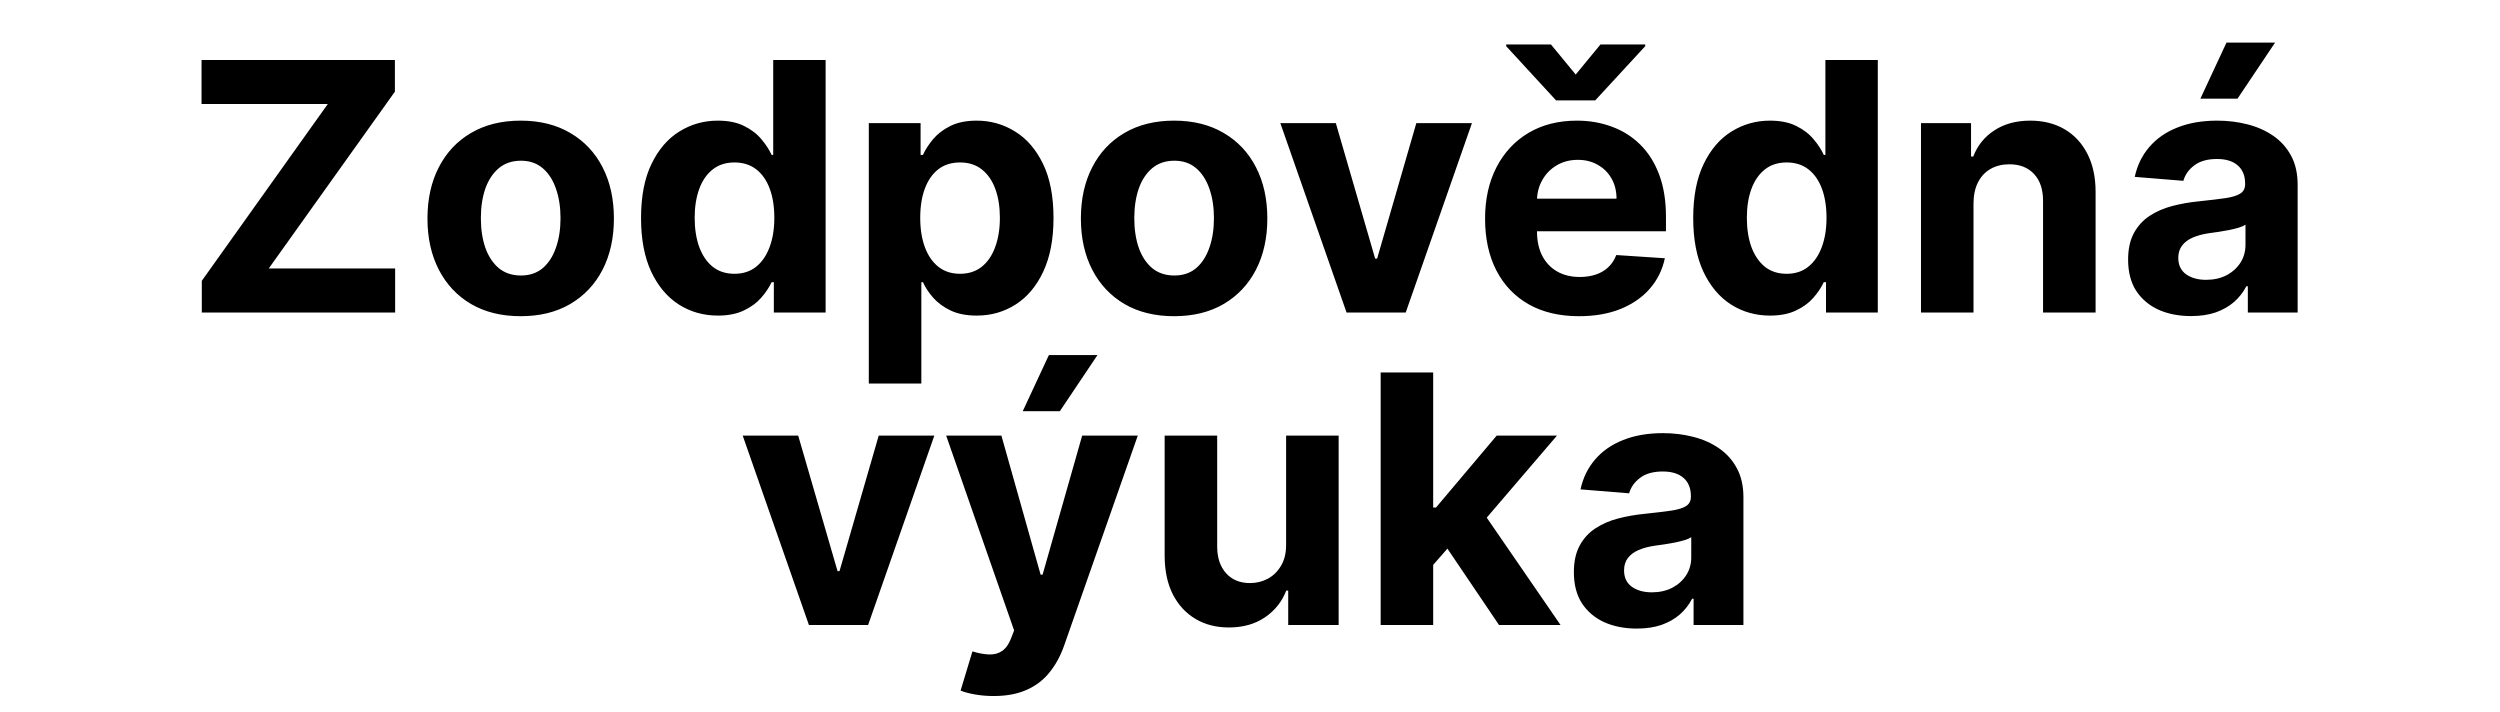 <svg width="144" height="41" viewBox="0 0 144 41" fill="none" xmlns="http://www.w3.org/2000/svg">
<path d="M11.624 18V16.175L18.882 5.99H11.609V3.455H22.746V5.28L15.48 15.464H22.76V18H11.624ZM29.992 18.213C28.889 18.213 27.934 17.979 27.13 17.51C26.329 17.037 25.712 16.378 25.276 15.536C24.84 14.688 24.622 13.706 24.622 12.588C24.622 11.461 24.84 10.476 25.276 9.634C25.712 8.786 26.329 8.128 27.13 7.659C27.934 7.186 28.889 6.949 29.992 6.949C31.095 6.949 32.047 7.186 32.847 7.659C33.652 8.128 34.272 8.786 34.708 9.634C35.143 10.476 35.361 11.461 35.361 12.588C35.361 13.706 35.143 14.688 34.708 15.536C34.272 16.378 33.652 17.037 32.847 17.51C32.047 17.979 31.095 18.213 29.992 18.213ZM30.006 15.869C30.508 15.869 30.927 15.727 31.263 15.443C31.599 15.154 31.853 14.761 32.023 14.264C32.198 13.767 32.286 13.201 32.286 12.567C32.286 11.932 32.198 11.367 32.023 10.869C31.853 10.372 31.599 9.979 31.263 9.69C30.927 9.402 30.508 9.257 30.006 9.257C29.499 9.257 29.073 9.402 28.728 9.69C28.387 9.979 28.129 10.372 27.953 10.869C27.783 11.367 27.698 11.932 27.698 12.567C27.698 13.201 27.783 13.767 27.953 14.264C28.129 14.761 28.387 15.154 28.728 15.443C29.073 15.727 29.499 15.869 30.006 15.869ZM41.348 18.178C40.52 18.178 39.769 17.965 39.097 17.538C38.429 17.108 37.899 16.475 37.506 15.642C37.118 14.804 36.924 13.777 36.924 12.56C36.924 11.31 37.125 10.27 37.527 9.442C37.93 8.608 38.465 7.986 39.133 7.574C39.805 7.157 40.541 6.949 41.341 6.949C41.952 6.949 42.461 7.053 42.868 7.261C43.28 7.465 43.612 7.721 43.863 8.028C44.118 8.331 44.312 8.63 44.445 8.923H44.537V3.455H47.556V18H44.573V16.253H44.445C44.303 16.556 44.102 16.857 43.841 17.155C43.586 17.448 43.252 17.692 42.84 17.886C42.433 18.081 41.935 18.178 41.348 18.178ZM42.307 15.77C42.795 15.77 43.207 15.637 43.543 15.372C43.884 15.102 44.144 14.726 44.324 14.243C44.509 13.76 44.601 13.194 44.601 12.546C44.601 11.897 44.511 11.333 44.331 10.855C44.151 10.377 43.891 10.008 43.55 9.747C43.209 9.487 42.795 9.357 42.307 9.357C41.81 9.357 41.391 9.491 41.05 9.761C40.709 10.031 40.451 10.405 40.276 10.883C40.101 11.362 40.013 11.916 40.013 12.546C40.013 13.18 40.101 13.741 40.276 14.229C40.456 14.712 40.714 15.09 41.05 15.365C41.391 15.635 41.81 15.77 42.307 15.77ZM50.043 22.091V7.091H53.026V8.923H53.161C53.294 8.63 53.486 8.331 53.736 8.028C53.992 7.721 54.324 7.465 54.731 7.261C55.143 7.053 55.654 6.949 56.265 6.949C57.06 6.949 57.794 7.157 58.467 7.574C59.139 7.986 59.676 8.608 60.079 9.442C60.481 10.27 60.682 11.31 60.682 12.56C60.682 13.777 60.486 14.804 60.093 15.642C59.705 16.475 59.175 17.108 58.502 17.538C57.834 17.965 57.086 18.178 56.258 18.178C55.671 18.178 55.171 18.081 54.759 17.886C54.352 17.692 54.018 17.448 53.758 17.155C53.497 16.857 53.298 16.556 53.161 16.253H53.069V22.091H50.043ZM53.005 12.546C53.005 13.194 53.095 13.76 53.275 14.243C53.455 14.726 53.715 15.102 54.056 15.372C54.397 15.637 54.811 15.77 55.299 15.77C55.791 15.77 56.208 15.635 56.549 15.365C56.89 15.09 57.148 14.712 57.323 14.229C57.503 13.741 57.593 13.18 57.593 12.546C57.593 11.916 57.505 11.362 57.33 10.883C57.155 10.405 56.897 10.031 56.556 9.761C56.215 9.491 55.796 9.357 55.299 9.357C54.807 9.357 54.39 9.487 54.049 9.747C53.713 10.008 53.455 10.377 53.275 10.855C53.095 11.333 53.005 11.897 53.005 12.546ZM67.629 18.213C66.525 18.213 65.571 17.979 64.766 17.51C63.966 17.037 63.348 16.378 62.913 15.536C62.477 14.688 62.259 13.706 62.259 12.588C62.259 11.461 62.477 10.476 62.913 9.634C63.348 8.786 63.966 8.128 64.766 7.659C65.571 7.186 66.525 6.949 67.629 6.949C68.732 6.949 69.683 7.186 70.484 7.659C71.289 8.128 71.909 8.786 72.344 9.634C72.78 10.476 72.998 11.461 72.998 12.588C72.998 13.706 72.78 14.688 72.344 15.536C71.909 16.378 71.289 17.037 70.484 17.51C69.683 17.979 68.732 18.213 67.629 18.213ZM67.643 15.869C68.145 15.869 68.564 15.727 68.9 15.443C69.236 15.154 69.489 14.761 69.66 14.264C69.835 13.767 69.923 13.201 69.923 12.567C69.923 11.932 69.835 11.367 69.66 10.869C69.489 10.372 69.236 9.979 68.9 9.69C68.564 9.402 68.145 9.257 67.643 9.257C67.136 9.257 66.71 9.402 66.364 9.69C66.023 9.979 65.765 10.372 65.59 10.869C65.42 11.367 65.335 11.932 65.335 12.567C65.335 13.201 65.42 13.767 65.59 14.264C65.765 14.761 66.023 15.154 66.364 15.443C66.71 15.727 67.136 15.869 67.643 15.869ZM84.784 7.091L80.97 18H77.561L73.747 7.091H76.943L79.209 14.896H79.322L81.581 7.091H84.784ZM90.952 18.213C89.83 18.213 88.864 17.986 88.055 17.531C87.25 17.072 86.629 16.423 86.194 15.585C85.758 14.742 85.54 13.746 85.54 12.595C85.54 11.473 85.758 10.488 86.194 9.641C86.629 8.793 87.243 8.133 88.033 7.659C88.829 7.186 89.762 6.949 90.832 6.949C91.551 6.949 92.221 7.065 92.842 7.297C93.467 7.524 94.011 7.867 94.475 8.327C94.944 8.786 95.308 9.364 95.569 10.06C95.829 10.751 95.96 11.561 95.96 12.489V13.32H86.748V11.445H93.112C93.112 11.009 93.017 10.623 92.827 10.287C92.638 9.951 92.375 9.688 92.039 9.499C91.708 9.304 91.322 9.207 90.881 9.207C90.422 9.207 90.015 9.314 89.66 9.527C89.309 9.735 89.035 10.017 88.836 10.372C88.637 10.723 88.535 11.113 88.531 11.544V13.327C88.531 13.867 88.63 14.333 88.829 14.726C89.032 15.119 89.319 15.422 89.688 15.635C90.058 15.848 90.496 15.954 91.002 15.954C91.338 15.954 91.646 15.907 91.925 15.812C92.205 15.718 92.444 15.576 92.643 15.386C92.842 15.197 92.993 14.965 93.097 14.69L95.896 14.875C95.754 15.547 95.462 16.134 95.022 16.636C94.586 17.134 94.023 17.522 93.332 17.801C92.645 18.076 91.852 18.213 90.952 18.213ZM89.333 2.56L90.761 4.293L92.188 2.56H94.766V2.659L91.883 5.784H89.631L86.755 2.659V2.56H89.333ZM101.954 18.178C101.125 18.178 100.375 17.965 99.702 17.538C99.035 17.108 98.504 16.475 98.112 15.642C97.723 14.804 97.529 13.777 97.529 12.56C97.529 11.31 97.73 10.27 98.133 9.442C98.535 8.608 99.07 7.986 99.738 7.574C100.41 7.157 101.147 6.949 101.947 6.949C102.558 6.949 103.067 7.053 103.474 7.261C103.886 7.465 104.217 7.721 104.468 8.028C104.724 8.331 104.918 8.63 105.05 8.923H105.143V3.455H108.161V18H105.178V16.253H105.05C104.908 16.556 104.707 16.857 104.447 17.155C104.191 17.448 103.857 17.692 103.445 17.886C103.038 18.081 102.541 18.178 101.954 18.178ZM102.913 15.77C103.4 15.77 103.812 15.637 104.148 15.372C104.489 15.102 104.75 14.726 104.93 14.243C105.114 13.76 105.207 13.194 105.207 12.546C105.207 11.897 105.117 11.333 104.937 10.855C104.757 10.377 104.496 10.008 104.156 9.747C103.815 9.487 103.4 9.357 102.913 9.357C102.415 9.357 101.996 9.491 101.656 9.761C101.315 10.031 101.057 10.405 100.881 10.883C100.706 11.362 100.619 11.916 100.619 12.546C100.619 13.18 100.706 13.741 100.881 14.229C101.061 14.712 101.319 15.09 101.656 15.365C101.996 15.635 102.415 15.77 102.913 15.77ZM113.674 11.693V18H110.649V7.091H113.532V9.016H113.66C113.902 8.381 114.306 7.879 114.875 7.51C115.443 7.136 116.132 6.949 116.941 6.949C117.699 6.949 118.359 7.115 118.923 7.446C119.486 7.777 119.924 8.251 120.237 8.866C120.549 9.477 120.706 10.206 120.706 11.054V18H117.68V11.594C117.685 10.926 117.514 10.405 117.169 10.031C116.823 9.652 116.347 9.463 115.741 9.463C115.334 9.463 114.974 9.551 114.662 9.726C114.354 9.901 114.112 10.157 113.937 10.493C113.767 10.824 113.679 11.224 113.674 11.693ZM126.201 18.206C125.505 18.206 124.885 18.085 124.34 17.844C123.796 17.598 123.365 17.235 123.048 16.757C122.735 16.274 122.579 15.673 122.579 14.953C122.579 14.347 122.69 13.838 122.913 13.426C123.135 13.014 123.438 12.683 123.822 12.432C124.205 12.181 124.641 11.992 125.129 11.864C125.621 11.736 126.137 11.646 126.677 11.594C127.311 11.527 127.823 11.466 128.211 11.409C128.599 11.348 128.881 11.258 129.056 11.139C129.231 11.021 129.319 10.846 129.319 10.614V10.571C129.319 10.121 129.177 9.773 128.893 9.527C128.613 9.281 128.216 9.158 127.7 9.158C127.155 9.158 126.722 9.278 126.4 9.52C126.078 9.757 125.865 10.055 125.761 10.415L122.962 10.188C123.104 9.525 123.384 8.952 123.8 8.469C124.217 7.981 124.754 7.607 125.413 7.347C126.076 7.081 126.843 6.949 127.714 6.949C128.32 6.949 128.9 7.02 129.454 7.162C130.013 7.304 130.507 7.524 130.938 7.822C131.374 8.121 131.717 8.504 131.968 8.973C132.219 9.437 132.344 9.993 132.344 10.642V18H129.475V16.487H129.39C129.215 16.828 128.98 17.129 128.687 17.389C128.393 17.645 128.04 17.846 127.629 17.993C127.217 18.135 126.741 18.206 126.201 18.206ZM127.067 16.118C127.513 16.118 127.906 16.03 128.246 15.855C128.587 15.675 128.855 15.434 129.049 15.131C129.243 14.828 129.34 14.484 129.34 14.101V12.943C129.246 13.005 129.115 13.062 128.95 13.114C128.789 13.161 128.606 13.206 128.403 13.249C128.199 13.287 127.996 13.322 127.792 13.355C127.588 13.383 127.404 13.41 127.238 13.433C126.883 13.485 126.573 13.568 126.308 13.682C126.042 13.796 125.836 13.949 125.69 14.143C125.543 14.333 125.469 14.57 125.469 14.854C125.469 15.266 125.619 15.581 125.917 15.798C126.22 16.011 126.603 16.118 127.067 16.118ZM126.741 5.685L128.246 2.453H131.045L128.879 5.685H126.741ZM53.817 25.091L50.003 36H46.594L42.78 25.091H45.976L48.242 32.896H48.356L50.614 25.091H53.817ZM57.233 40.091C56.85 40.091 56.49 40.06 56.154 39.999C55.822 39.942 55.548 39.868 55.33 39.778L56.012 37.52C56.367 37.629 56.687 37.688 56.971 37.697C57.26 37.707 57.508 37.641 57.716 37.499C57.929 37.356 58.102 37.115 58.235 36.774L58.413 36.312L54.499 25.091H57.681L59.94 33.102H60.053L62.333 25.091H65.536L61.296 37.179C61.092 37.766 60.815 38.278 60.465 38.713C60.119 39.153 59.681 39.492 59.151 39.729C58.621 39.97 57.982 40.091 57.233 40.091ZM58.91 23.685L60.415 20.453H63.214L61.047 23.685H58.91ZM74.08 31.355V25.091H77.106V36H74.201V34.019H74.087C73.841 34.658 73.431 35.171 72.859 35.56C72.29 35.948 71.597 36.142 70.778 36.142C70.048 36.142 69.407 35.976 68.853 35.645C68.299 35.313 67.866 34.842 67.553 34.231C67.245 33.621 67.089 32.889 67.084 32.037V25.091H70.11V31.497C70.115 32.141 70.287 32.65 70.628 33.024C70.969 33.398 71.426 33.585 71.999 33.585C72.364 33.585 72.705 33.502 73.022 33.337C73.339 33.166 73.595 32.915 73.789 32.584C73.988 32.252 74.085 31.843 74.08 31.355ZM82.267 32.861L82.274 29.232H82.715L86.209 25.091H89.682L84.987 30.574H84.27L82.267 32.861ZM79.526 36V21.454H82.551V36H79.526ZM86.344 36L83.134 31.249L85.151 29.111L89.888 36H86.344ZM94.277 36.206C93.581 36.206 92.961 36.085 92.416 35.844C91.872 35.597 91.441 35.235 91.124 34.757C90.811 34.274 90.655 33.673 90.655 32.953C90.655 32.347 90.766 31.838 90.989 31.426C91.211 31.014 91.514 30.683 91.898 30.432C92.281 30.181 92.717 29.991 93.205 29.864C93.697 29.736 94.213 29.646 94.753 29.594C95.388 29.527 95.899 29.466 96.287 29.409C96.675 29.348 96.957 29.258 97.132 29.139C97.308 29.021 97.395 28.846 97.395 28.614V28.571C97.395 28.121 97.253 27.773 96.969 27.527C96.69 27.281 96.292 27.158 95.776 27.158C95.231 27.158 94.798 27.278 94.476 27.52C94.154 27.757 93.941 28.055 93.837 28.415L91.038 28.188C91.181 27.525 91.46 26.952 91.877 26.469C92.293 25.981 92.831 25.607 93.489 25.347C94.152 25.081 94.919 24.949 95.79 24.949C96.396 24.949 96.976 25.02 97.53 25.162C98.089 25.304 98.584 25.524 99.014 25.822C99.45 26.121 99.793 26.504 100.044 26.973C100.295 27.437 100.421 27.993 100.421 28.642V36H97.551V34.487H97.466C97.291 34.828 97.056 35.129 96.763 35.389C96.469 35.645 96.117 35.846 95.705 35.993C95.293 36.135 94.817 36.206 94.277 36.206ZM95.144 34.118C95.589 34.118 95.982 34.03 96.323 33.855C96.663 33.675 96.931 33.434 97.125 33.131C97.319 32.828 97.416 32.484 97.416 32.101V30.943C97.322 31.005 97.192 31.062 97.026 31.114C96.865 31.161 96.683 31.206 96.479 31.249C96.275 31.287 96.072 31.322 95.868 31.355C95.665 31.384 95.48 31.41 95.314 31.433C94.959 31.485 94.649 31.568 94.384 31.682C94.118 31.796 93.913 31.949 93.766 32.144C93.619 32.333 93.546 32.57 93.546 32.854C93.546 33.266 93.695 33.581 93.993 33.798C94.296 34.011 94.68 34.118 95.144 34.118Z" fill="black"/>
</svg>
